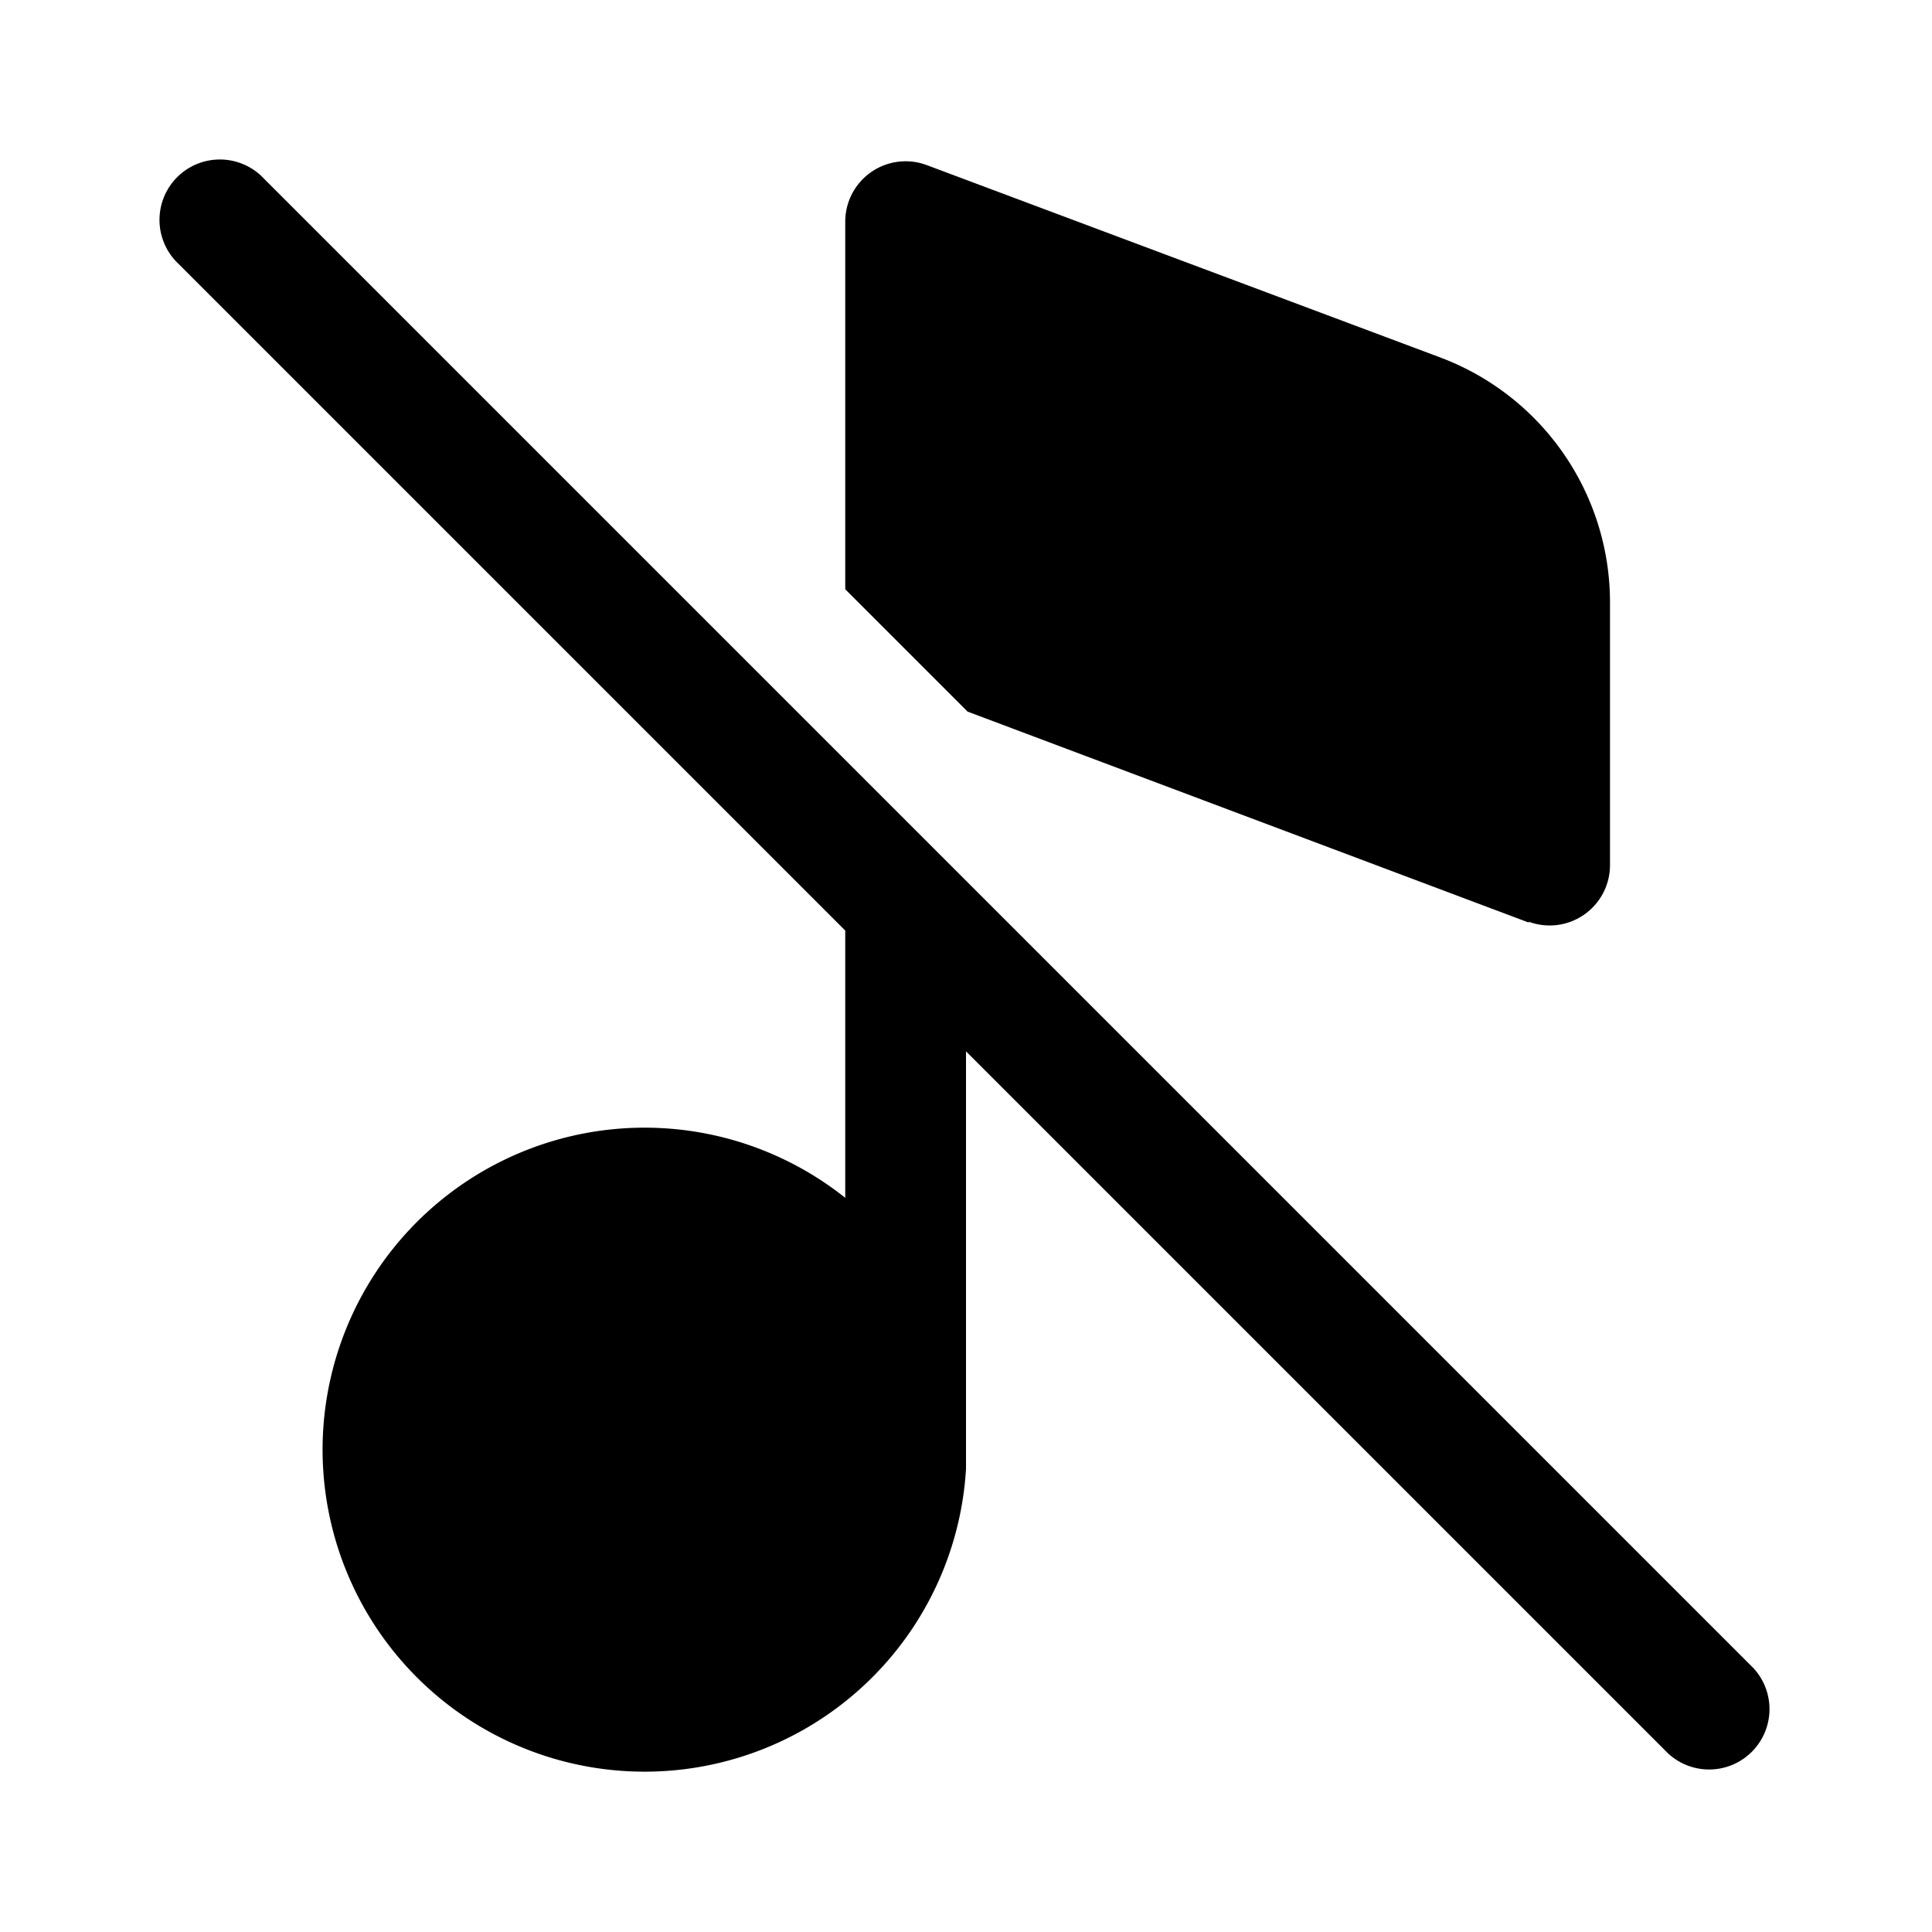 <svg fill="currentColor" viewBox="0 0 24 24"><path d="m12 13.06 8.72 8.72a.75.75 0 0 0 1.06-1.06L3.28 2.22a.75.75 0 1 0-1.06 1.06l8.28 8.28v3.32a4 4 0 1 0 1.5 3.37v-5.19Zm6.99-1.6-6.97-2.62-1.52-1.52V2.75a.75.75 0 0 1 1.01-.7l6.38 2.39A3.25 3.25 0 0 1 20 7.48v3.27a.75.75 0 0 1-1.01.7Z"/></svg>